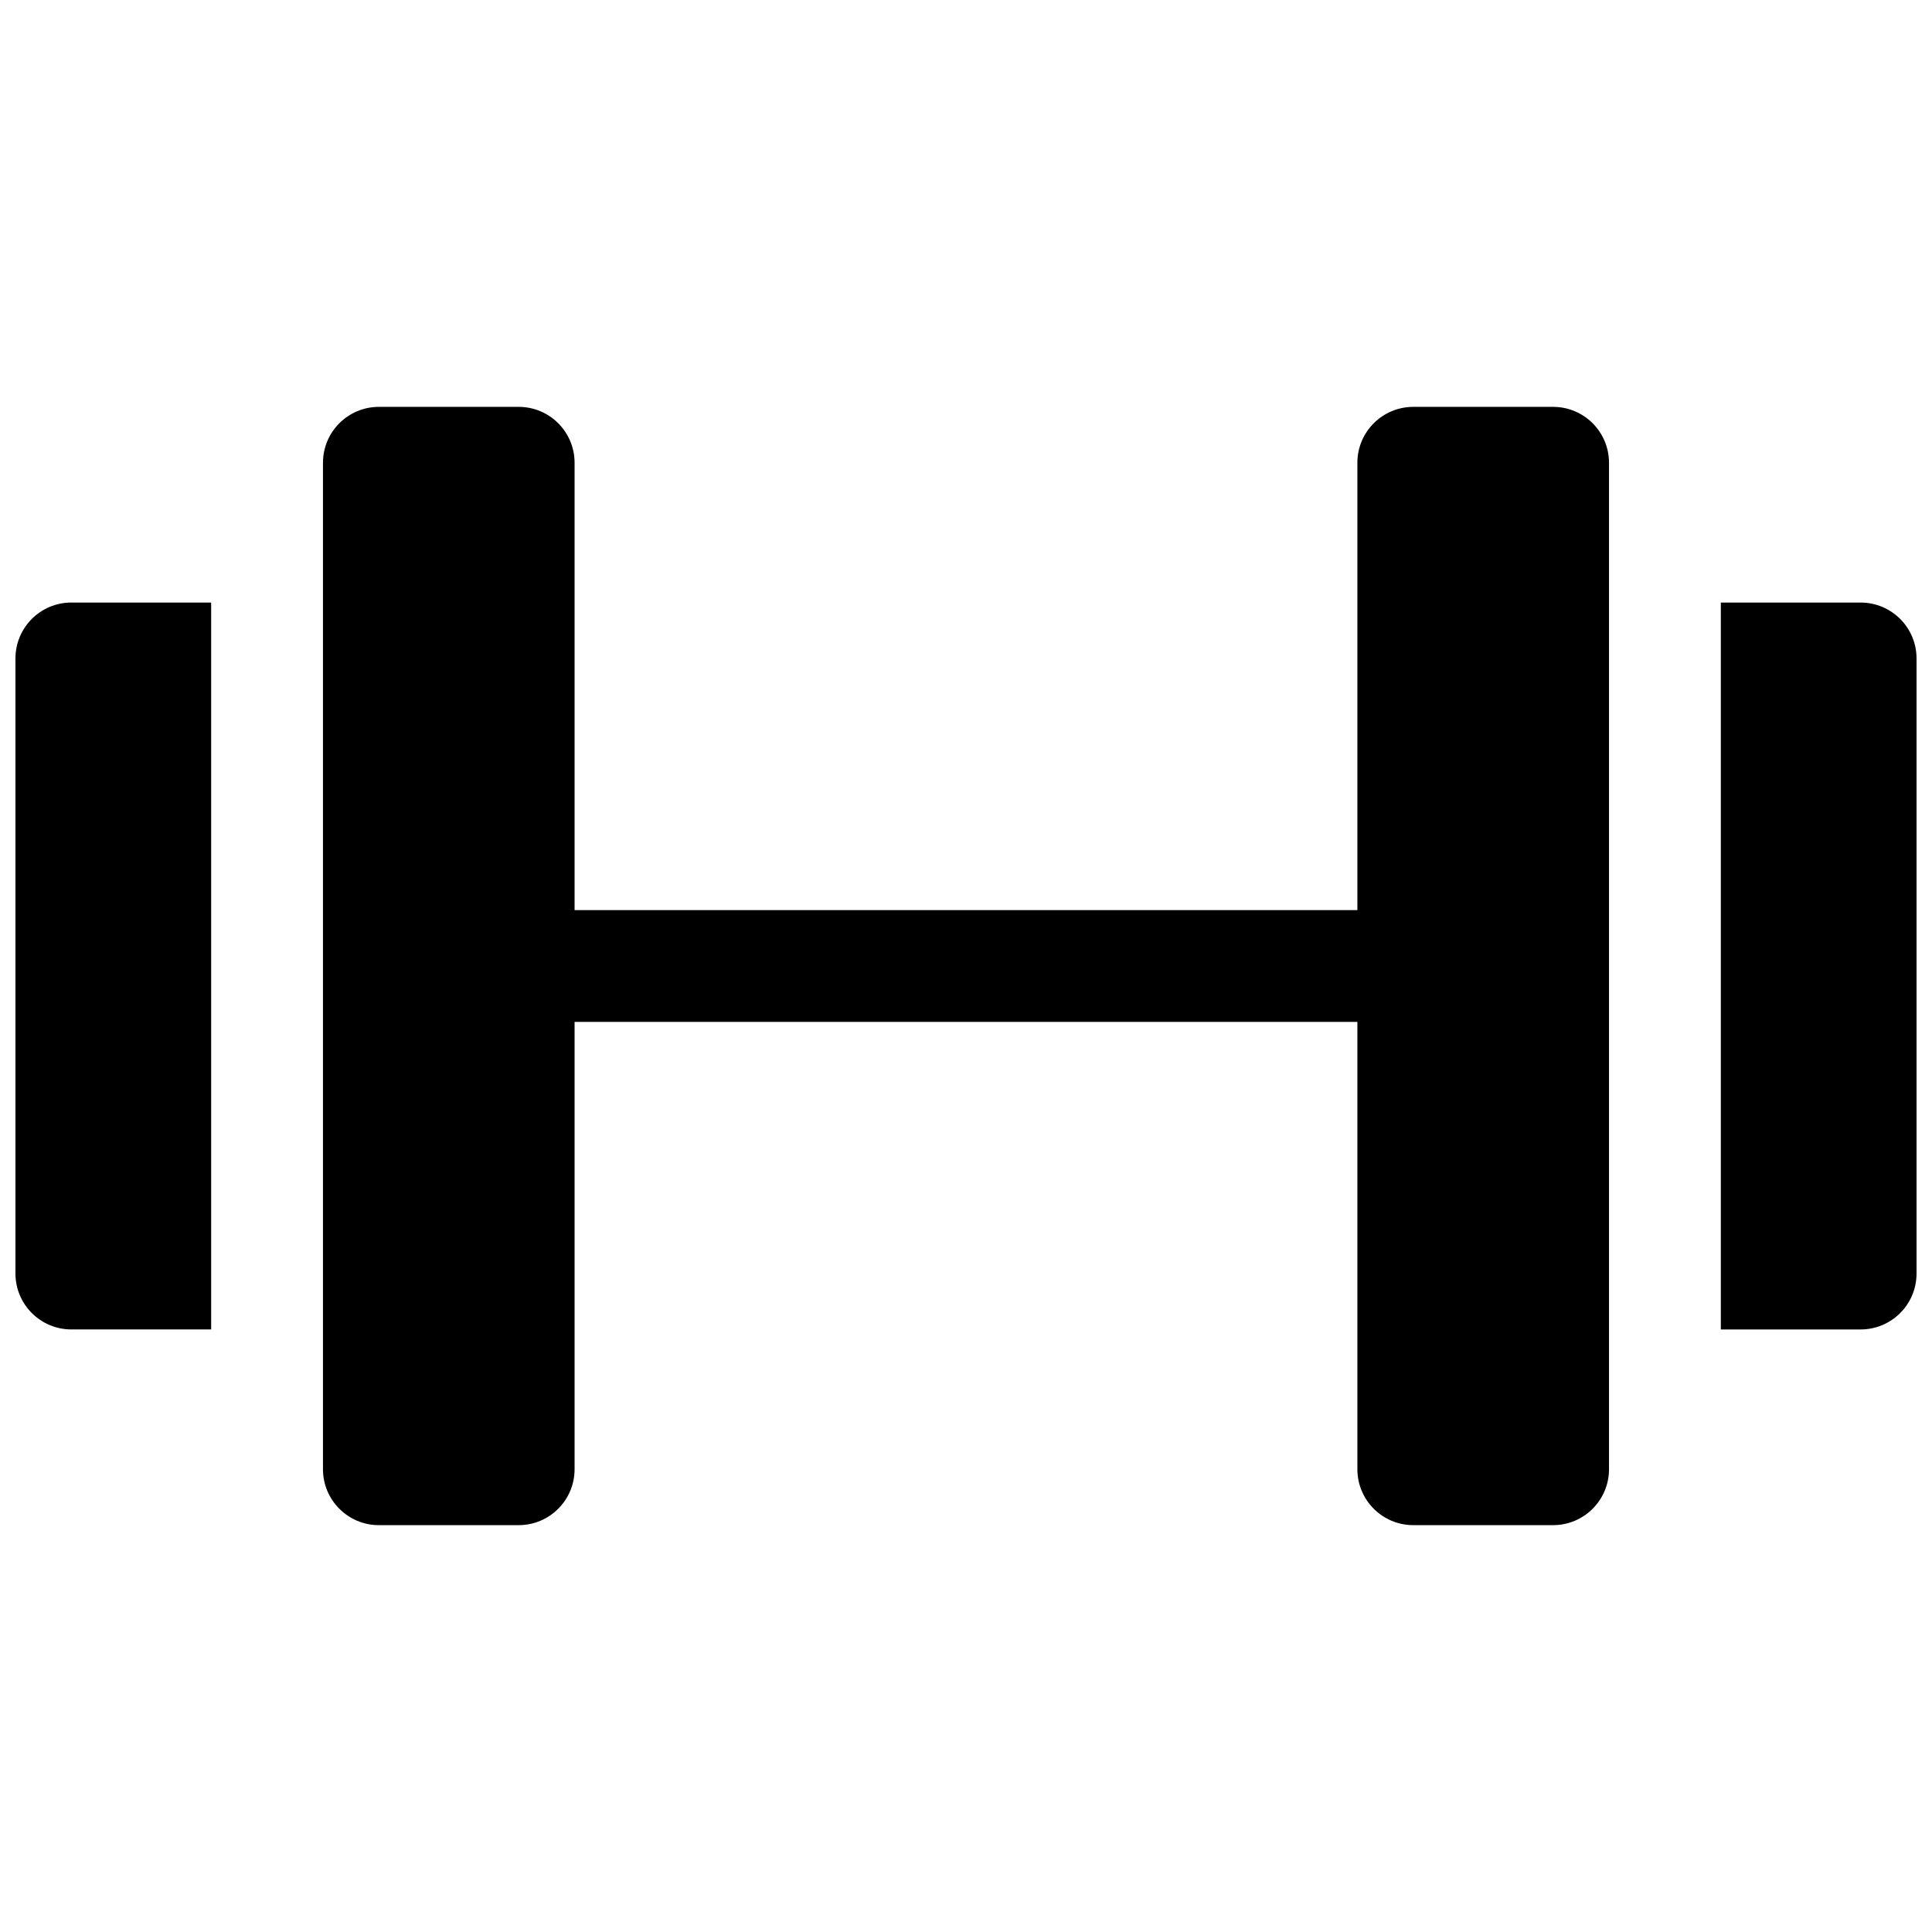 <?xml version="1.0" encoding="UTF-8"?>
<!-- Uploaded to: SVG Repo, www.svgrepo.com, Generator: SVG Repo Mixer Tools -->
<svg width="800px" height="800px" version="1.1" viewBox="144 144 512 512" xmlns="http://www.w3.org/2000/svg">
 <defs>
  <clipPath id="a">
   <path d="m148.09 251h503.81v298h-503.81z"/>
  </clipPath>
 </defs>
 <g clip-path="url(#a)">
  <path d="m296.27 385.18h207.45v-118.54c0-8.184 6.637-14.816 14.82-14.816h37.043c8.184 0 14.82 6.633 14.82 14.816v266.72c0 8.184-6.637 14.82-14.82 14.82h-37.043c-8.184 0-14.82-6.637-14.82-14.82v-118.54h-207.45v118.54c0 8.184-6.633 14.82-14.816 14.82h-37.047c-8.184 0-14.816-6.637-14.816-14.82v-266.72c0-8.184 6.633-14.816 14.816-14.816h37.047c8.184 0 14.816 6.633 14.816 14.816zm-133.36-81.496h37.047v192.63h-37.047c-8.184 0-14.816-6.637-14.816-14.82v-163c0-8.184 6.633-14.816 14.816-14.816zm437.13 0h37.047c8.184 0 14.816 6.633 14.816 14.816v163c0 8.184-6.633 14.82-14.816 14.82h-37.047z"/>
 </g>
</svg>